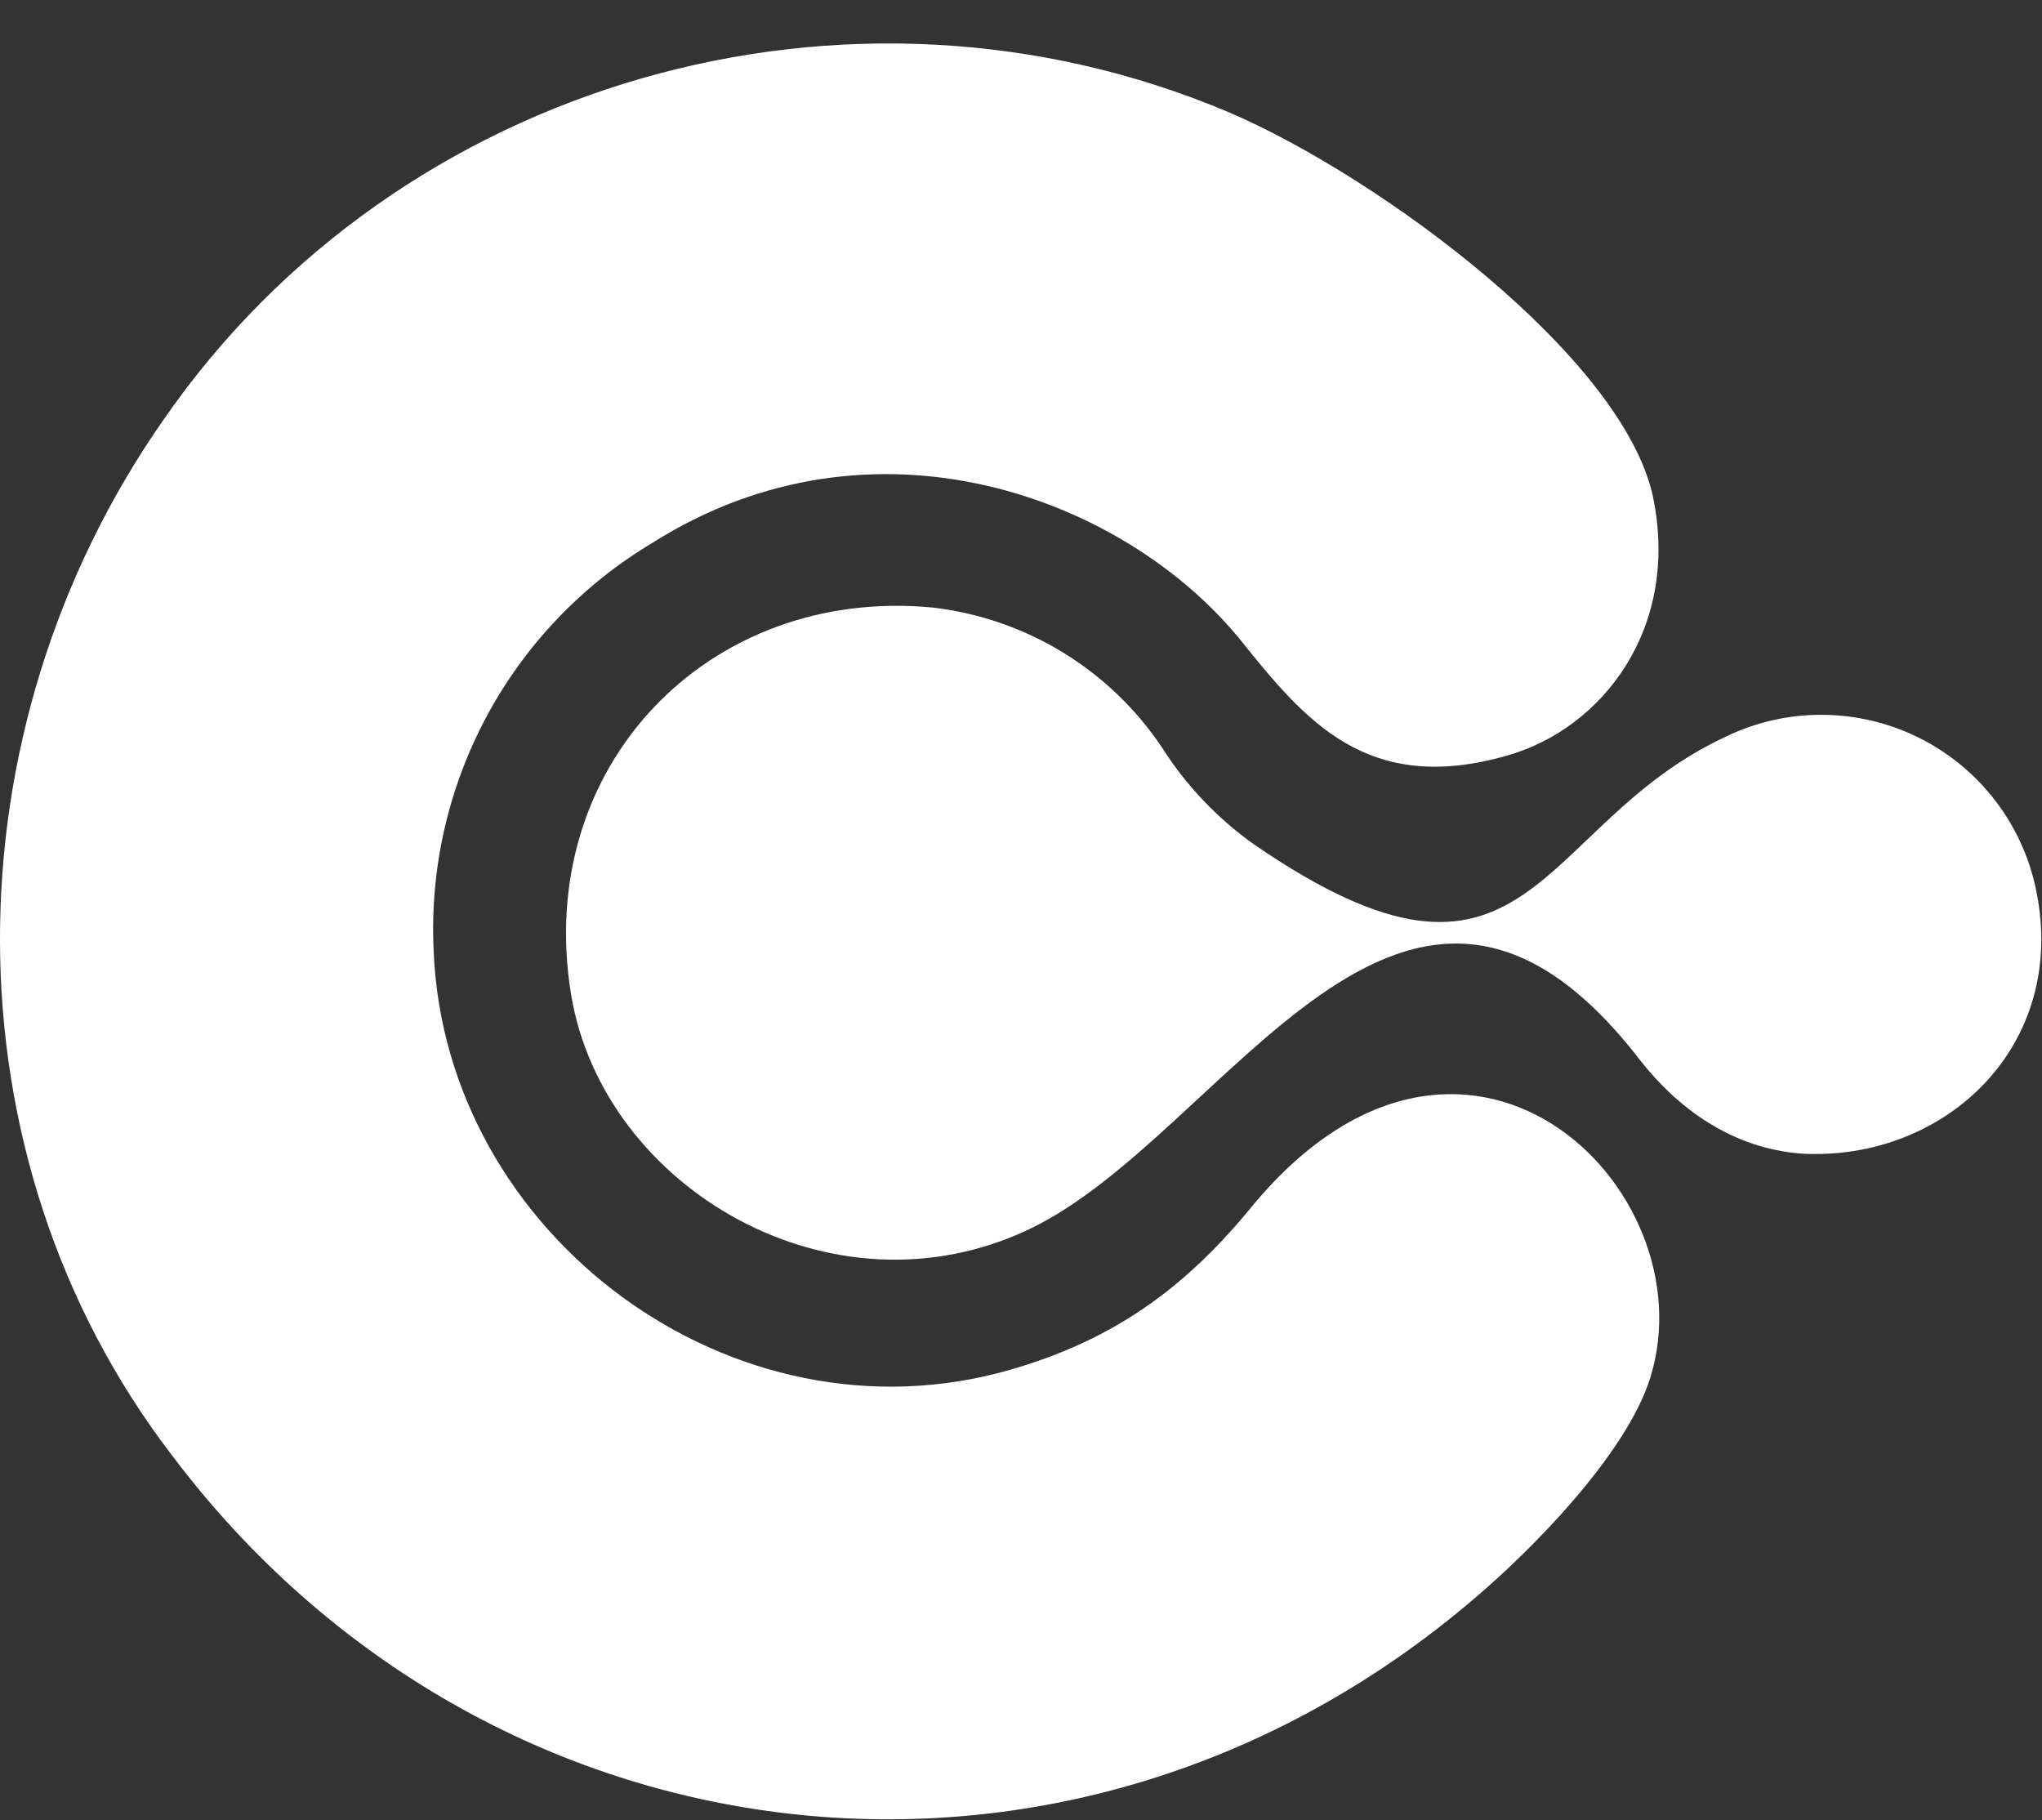 <svg width="46" height="41" viewBox="0 0 46 41" fill="none" xmlns="http://www.w3.org/2000/svg">
<rect x="0" y="0" width="46" height="41" fill="#333333" stroke="none"/>
<path fill-rule="evenodd" clip-rule="evenodd" d="M14.693 12.23C19.675 9.079 25.327 11.2 27.941 14.412C29.4 16.23 30.798 17.926 33.958 17.017C36.085 16.411 37.847 14.169 37.239 11.2C36.572 8.049 31.101 4 27.697 2.535C19.129 -1.1 8.979 1.807 3.691 9.444C-1.231 16.473 -1.291 26.047 3.875 32.782C10.984 42.224 24.113 43.799 33.225 35.995C34.442 34.965 36.629 32.785 37.177 31.03C38.513 26.727 32.923 21.334 28.122 27.273C26.662 29.029 25.081 30.181 22.773 30.849C16.512 32.666 10.009 27.817 9.768 21.394C9.684 19.564 10.098 17.746 10.965 16.132C11.832 14.518 13.121 13.17 14.693 12.23Z" fill="white"/>
<path fill-rule="evenodd" clip-rule="evenodd" d="M28.243 19.016C27.419 18.43 26.717 17.689 26.175 16.836C25.594 15.968 24.83 15.237 23.939 14.693C23.047 14.149 22.047 13.805 21.01 13.685C15.966 13.201 12.017 17.26 12.866 22.41C13.595 26.772 18.761 29.803 23.199 27.681C27.637 25.558 31.639 17.017 36.934 23.865C37.785 24.954 38.999 25.863 40.58 25.985C43.807 26.166 46.597 23.562 45.867 20.046C45.716 19.31 45.398 18.617 44.938 18.022C44.479 17.427 43.89 16.945 43.216 16.612C42.542 16.279 41.8 16.104 41.049 16.101C40.297 16.097 39.554 16.265 38.877 16.593C34.563 18.594 34.501 23.318 28.243 19.016Z" fill="white"/>
</svg>
